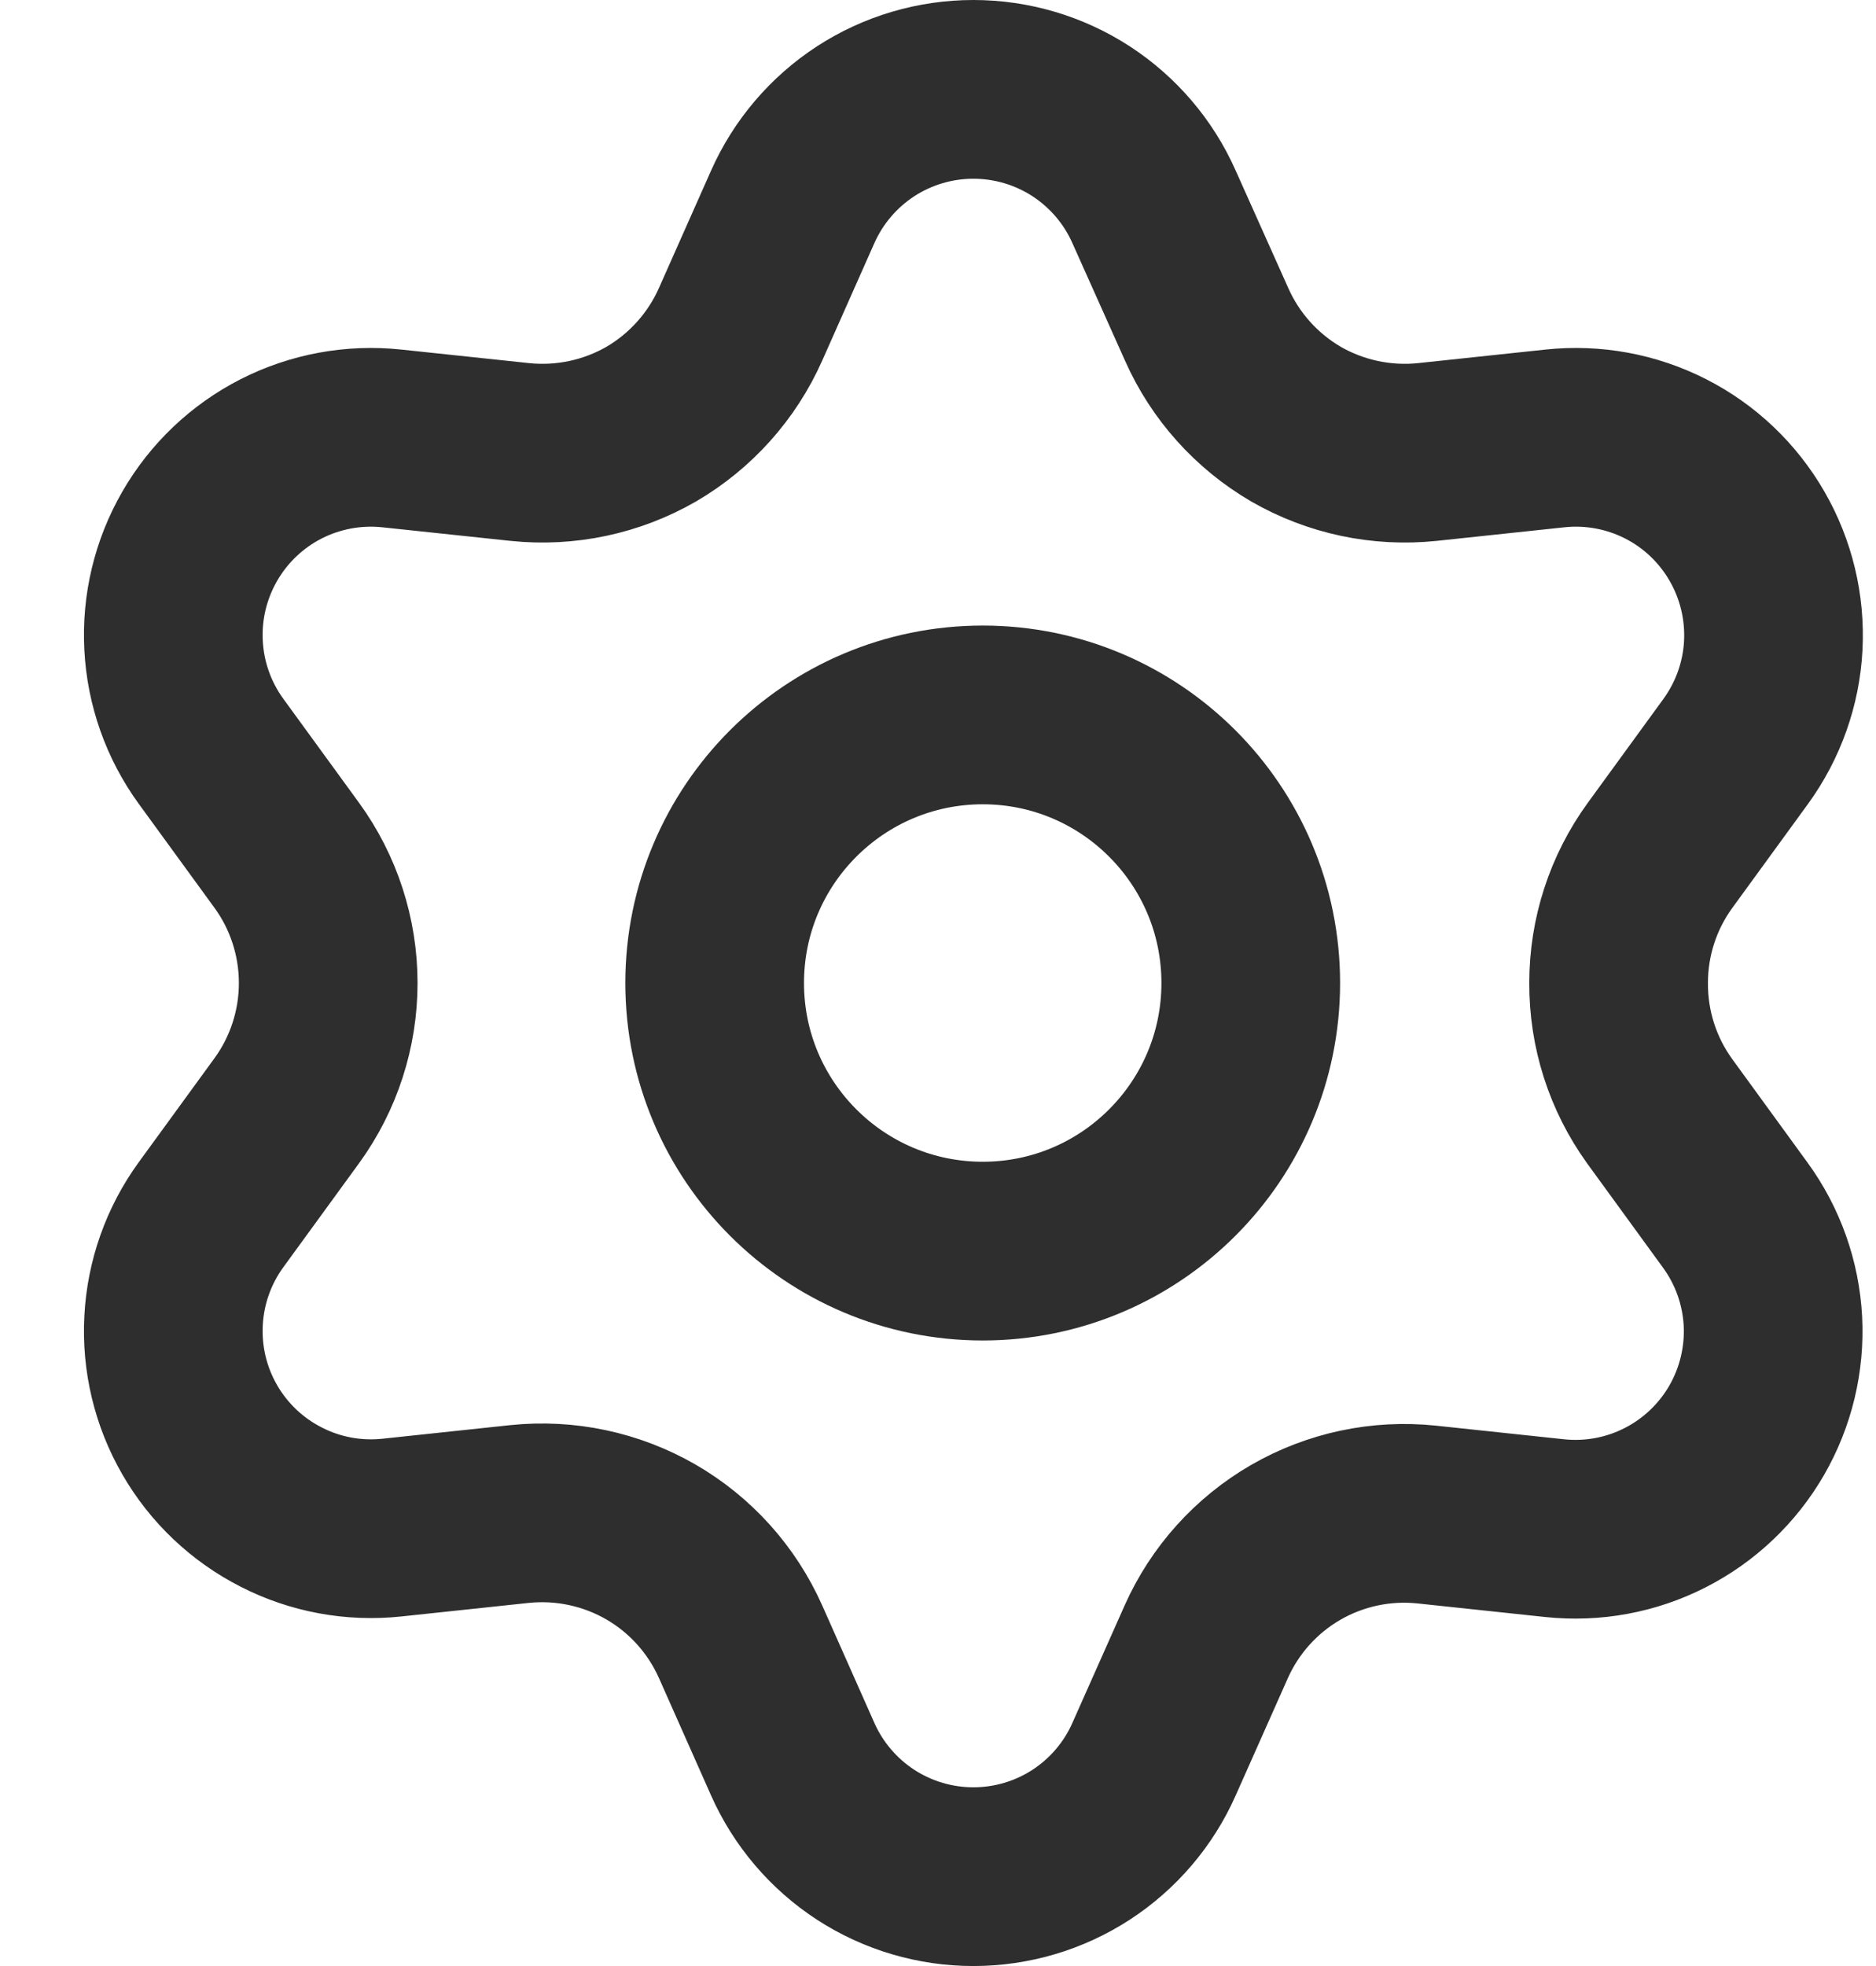 <?xml version="1.0" encoding="UTF-8"?> <svg xmlns="http://www.w3.org/2000/svg" width="21" height="22" viewBox="0 0 21 22" fill="none"><path d="M11.001 14C12.657 14 14.001 12.657 14.001 11C14.001 9.343 12.657 8 11.001 8C9.344 8 8 9.343 8 11C8 12.657 9.344 14 11.001 14Z" stroke="#2D2E2D" stroke-width="2" stroke-linecap="round" stroke-linejoin="round"></path><path d="M8.29 18.371L8.874 19.686C9.048 20.077 9.331 20.409 9.69 20.643C10.049 20.876 10.468 21 10.896 21C11.324 21 11.743 20.876 12.102 20.643C12.461 20.409 12.745 20.077 12.918 19.686L13.503 18.371C13.711 17.905 14.061 17.516 14.503 17.26C14.948 17.003 15.462 16.894 15.973 16.948L17.403 17.1C17.829 17.145 18.258 17.066 18.64 16.871C19.021 16.677 19.338 16.376 19.552 16.006C19.766 15.635 19.868 15.21 19.846 14.783C19.823 14.355 19.677 13.944 19.425 13.598L18.578 12.434C18.277 12.017 18.116 11.515 18.119 11C18.118 10.487 18.281 9.986 18.583 9.571L19.43 8.408C19.681 8.062 19.828 7.65 19.85 7.223C19.872 6.795 19.77 6.371 19.556 6C19.342 5.629 19.026 5.328 18.644 5.134C18.263 4.94 17.833 4.861 17.407 4.906L15.977 5.058C15.467 5.111 14.952 5.002 14.507 4.746C14.065 4.488 13.714 4.097 13.507 3.629L12.918 2.314C12.745 1.923 12.461 1.591 12.102 1.357C11.743 1.124 11.324 1 10.896 1C10.468 1 10.049 1.124 9.69 1.357C9.331 1.591 9.048 1.923 8.874 2.314L8.29 3.629C8.082 4.097 7.732 4.488 7.29 4.746C6.845 5.002 6.33 5.111 5.82 5.058L4.385 4.906C3.959 4.861 3.53 4.94 3.148 5.134C2.767 5.328 2.45 5.629 2.236 6C2.022 6.371 1.92 6.795 1.943 7.223C1.965 7.65 2.111 8.062 2.363 8.408L3.21 9.571C3.512 9.986 3.674 10.487 3.674 11C3.674 11.513 3.512 12.014 3.21 12.429L2.363 13.592C2.111 13.938 1.965 14.35 1.943 14.777C1.92 15.205 2.022 15.63 2.236 16C2.45 16.371 2.767 16.671 3.149 16.865C3.53 17.06 3.959 17.139 4.385 17.094L5.815 16.942C6.326 16.889 6.84 16.998 7.285 17.254C7.73 17.511 8.081 17.902 8.29 18.371Z" stroke="#2D2E2D" stroke-width="2" stroke-linecap="round" stroke-linejoin="round"></path></svg> 
